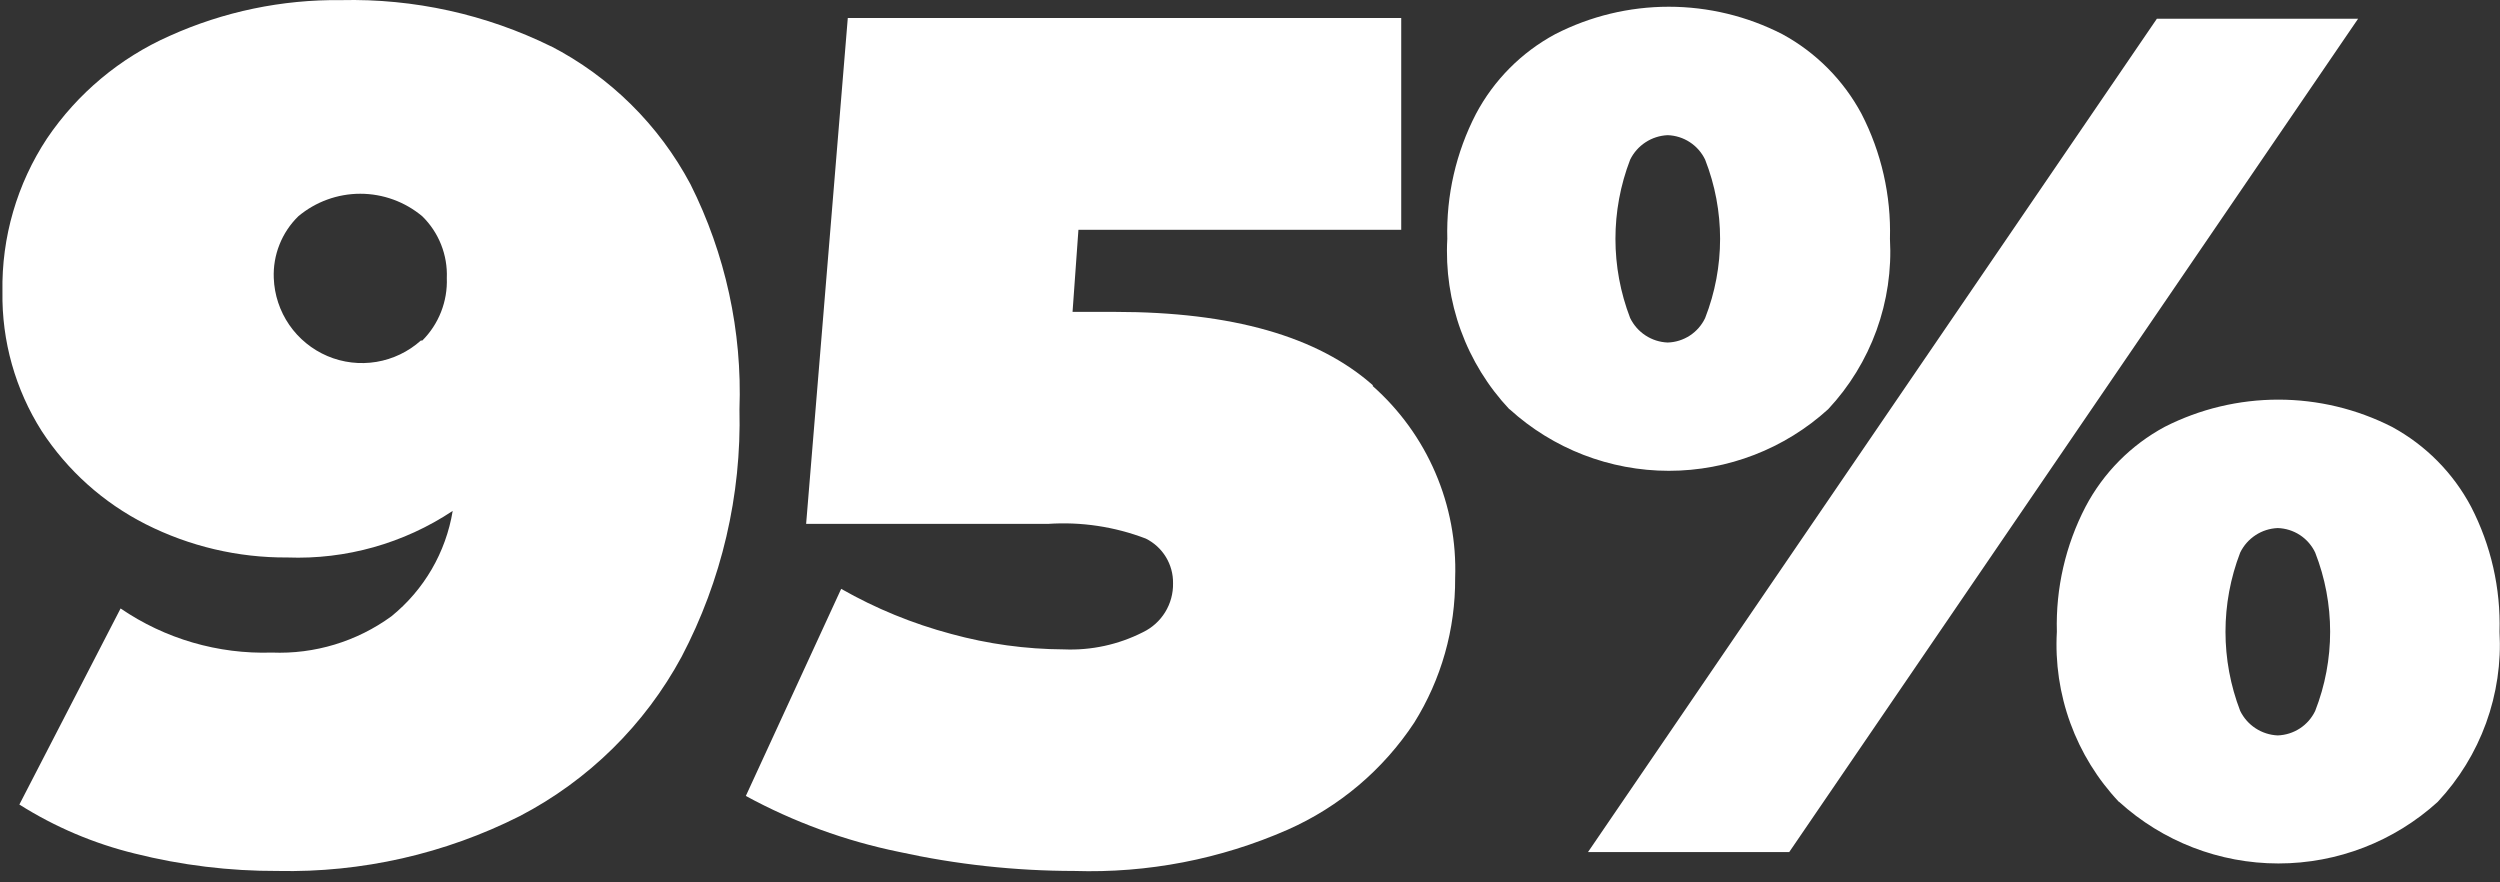 <?xml version="1.0" encoding="UTF-8"?> <svg xmlns="http://www.w3.org/2000/svg" width="102" height="36" viewBox="0 0 102 36" fill="none"><rect x="0" y="0" width="102" height="36" fill="#333333" stroke="none"/> <path d="M22.46 1.875C24.893 3.13 26.885 5.098 28.17 7.515C29.597 10.358 30.285 13.515 30.17 16.695C30.256 20.208 29.444 23.684 27.81 26.795C26.31 29.573 24.011 31.837 21.21 33.295C18.15 34.839 14.757 35.609 11.33 35.535C9.365 35.542 7.406 35.304 5.5 34.825C3.832 34.418 2.241 33.742 0.79 32.825L4.92 24.825C6.733 26.064 8.894 26.695 11.09 26.625C12.837 26.696 14.557 26.175 15.97 25.145C17.302 24.066 18.191 22.536 18.47 20.845C16.475 22.171 14.114 22.836 11.72 22.745C9.712 22.758 7.731 22.291 5.94 21.385C4.218 20.512 2.755 19.202 1.7 17.585C0.624 15.888 0.068 13.914 0.1 11.905C0.06 9.682 0.695 7.5 1.92 5.645C3.162 3.81 4.894 2.362 6.92 1.465C9.119 0.474 11.508 -0.025 13.92 0.005C16.887 -0.064 19.827 0.584 22.49 1.895L22.46 1.875ZM17.23 13.895C17.563 13.562 17.824 13.163 17.996 12.724C18.168 12.286 18.248 11.816 18.23 11.345C18.249 10.878 18.169 10.413 17.997 9.979C17.825 9.545 17.564 9.152 17.23 8.825C16.521 8.231 15.625 7.905 14.7 7.905C13.775 7.905 12.879 8.231 12.17 8.825C11.836 9.152 11.575 9.545 11.403 9.979C11.23 10.413 11.151 10.878 11.17 11.345C11.195 12.029 11.414 12.691 11.802 13.255C12.19 13.818 12.73 14.259 13.359 14.527C13.989 14.795 14.682 14.877 15.357 14.765C16.031 14.653 16.66 14.351 17.17 13.895" fill="white"></path> <path d="M56 15.745C57.105 16.722 57.981 17.932 58.563 19.288C59.146 20.643 59.422 22.11 59.37 23.585C59.384 25.67 58.805 27.716 57.7 29.485C56.432 31.408 54.637 32.925 52.53 33.855C49.792 35.057 46.819 35.631 43.83 35.535C41.422 35.533 39.022 35.272 36.67 34.755C34.489 34.308 32.386 33.54 30.43 32.475L34.32 24.025C35.731 24.829 37.241 25.447 38.81 25.865C40.306 26.275 41.849 26.487 43.4 26.495C44.519 26.543 45.632 26.302 46.63 25.795C47.005 25.615 47.321 25.33 47.539 24.976C47.757 24.621 47.869 24.211 47.86 23.795C47.866 23.418 47.764 23.047 47.568 22.725C47.371 22.403 47.088 22.143 46.75 21.975C45.476 21.487 44.111 21.282 42.75 21.375H32.89L34.59 0.735H57.17V9.375H44L43.76 12.725H45.5C50.26 12.725 53.767 13.725 56.02 15.725" fill="white"></path> <path d="M61.58 16.695C60.709 15.768 60.036 14.675 59.601 13.48C59.166 12.285 58.979 11.014 59.05 9.745C59.003 7.973 59.406 6.219 60.22 4.645C60.952 3.266 62.076 2.135 63.45 1.395C64.884 0.659 66.473 0.275 68.085 0.275C69.697 0.275 71.286 0.659 72.72 1.395C74.091 2.14 75.213 3.27 75.95 4.645C76.761 6.22 77.16 7.974 77.11 9.745C77.181 11.014 76.994 12.283 76.561 13.478C76.128 14.672 75.457 15.767 74.59 16.695C72.812 18.313 70.494 19.209 68.09 19.209C65.686 19.209 63.368 18.313 61.59 16.695H61.58ZM88 0.765H96.21L73 34.765H64.79L88 0.765ZM69.57 12.975C70.383 10.898 70.383 8.592 69.57 6.515C69.431 6.224 69.215 5.977 68.945 5.801C68.675 5.624 68.362 5.526 68.04 5.515C67.719 5.529 67.407 5.629 67.138 5.805C66.868 5.981 66.652 6.226 66.51 6.515C65.71 8.594 65.71 10.896 66.51 12.975C66.651 13.264 66.867 13.51 67.137 13.686C67.406 13.863 67.718 13.962 68.04 13.975C68.362 13.966 68.676 13.867 68.946 13.691C69.216 13.514 69.432 13.267 69.57 12.975ZM86.45 32.715C85.579 31.791 84.906 30.699 84.471 29.505C84.036 28.312 83.848 27.043 83.92 25.775C83.871 24.003 84.273 22.248 85.09 20.675C85.819 19.292 86.943 18.157 88.32 17.415C89.756 16.685 91.344 16.305 92.955 16.305C94.566 16.305 96.154 16.685 97.59 17.415C98.964 18.16 100.088 19.294 100.82 20.675C101.633 22.249 102.032 24.004 101.98 25.775C102.051 27.042 101.864 28.31 101.431 29.503C100.998 30.696 100.327 31.788 99.46 32.715C97.682 34.333 95.364 35.229 92.96 35.229C90.556 35.229 88.238 34.333 86.46 32.715H86.45ZM94.46 29.005C95.273 26.928 95.273 24.622 94.46 22.545C94.322 22.253 94.106 22.006 93.836 21.829C93.566 21.653 93.252 21.555 92.93 21.545C92.608 21.558 92.296 21.657 92.027 21.834C91.757 22.01 91.541 22.256 91.4 22.545C90.6 24.624 90.6 26.926 91.4 29.005C91.542 29.294 91.758 29.539 92.028 29.715C92.297 29.891 92.609 29.991 92.93 30.005C93.252 29.994 93.565 29.895 93.835 29.719C94.105 29.543 94.321 29.296 94.46 29.005" fill="white"></path> </svg> 